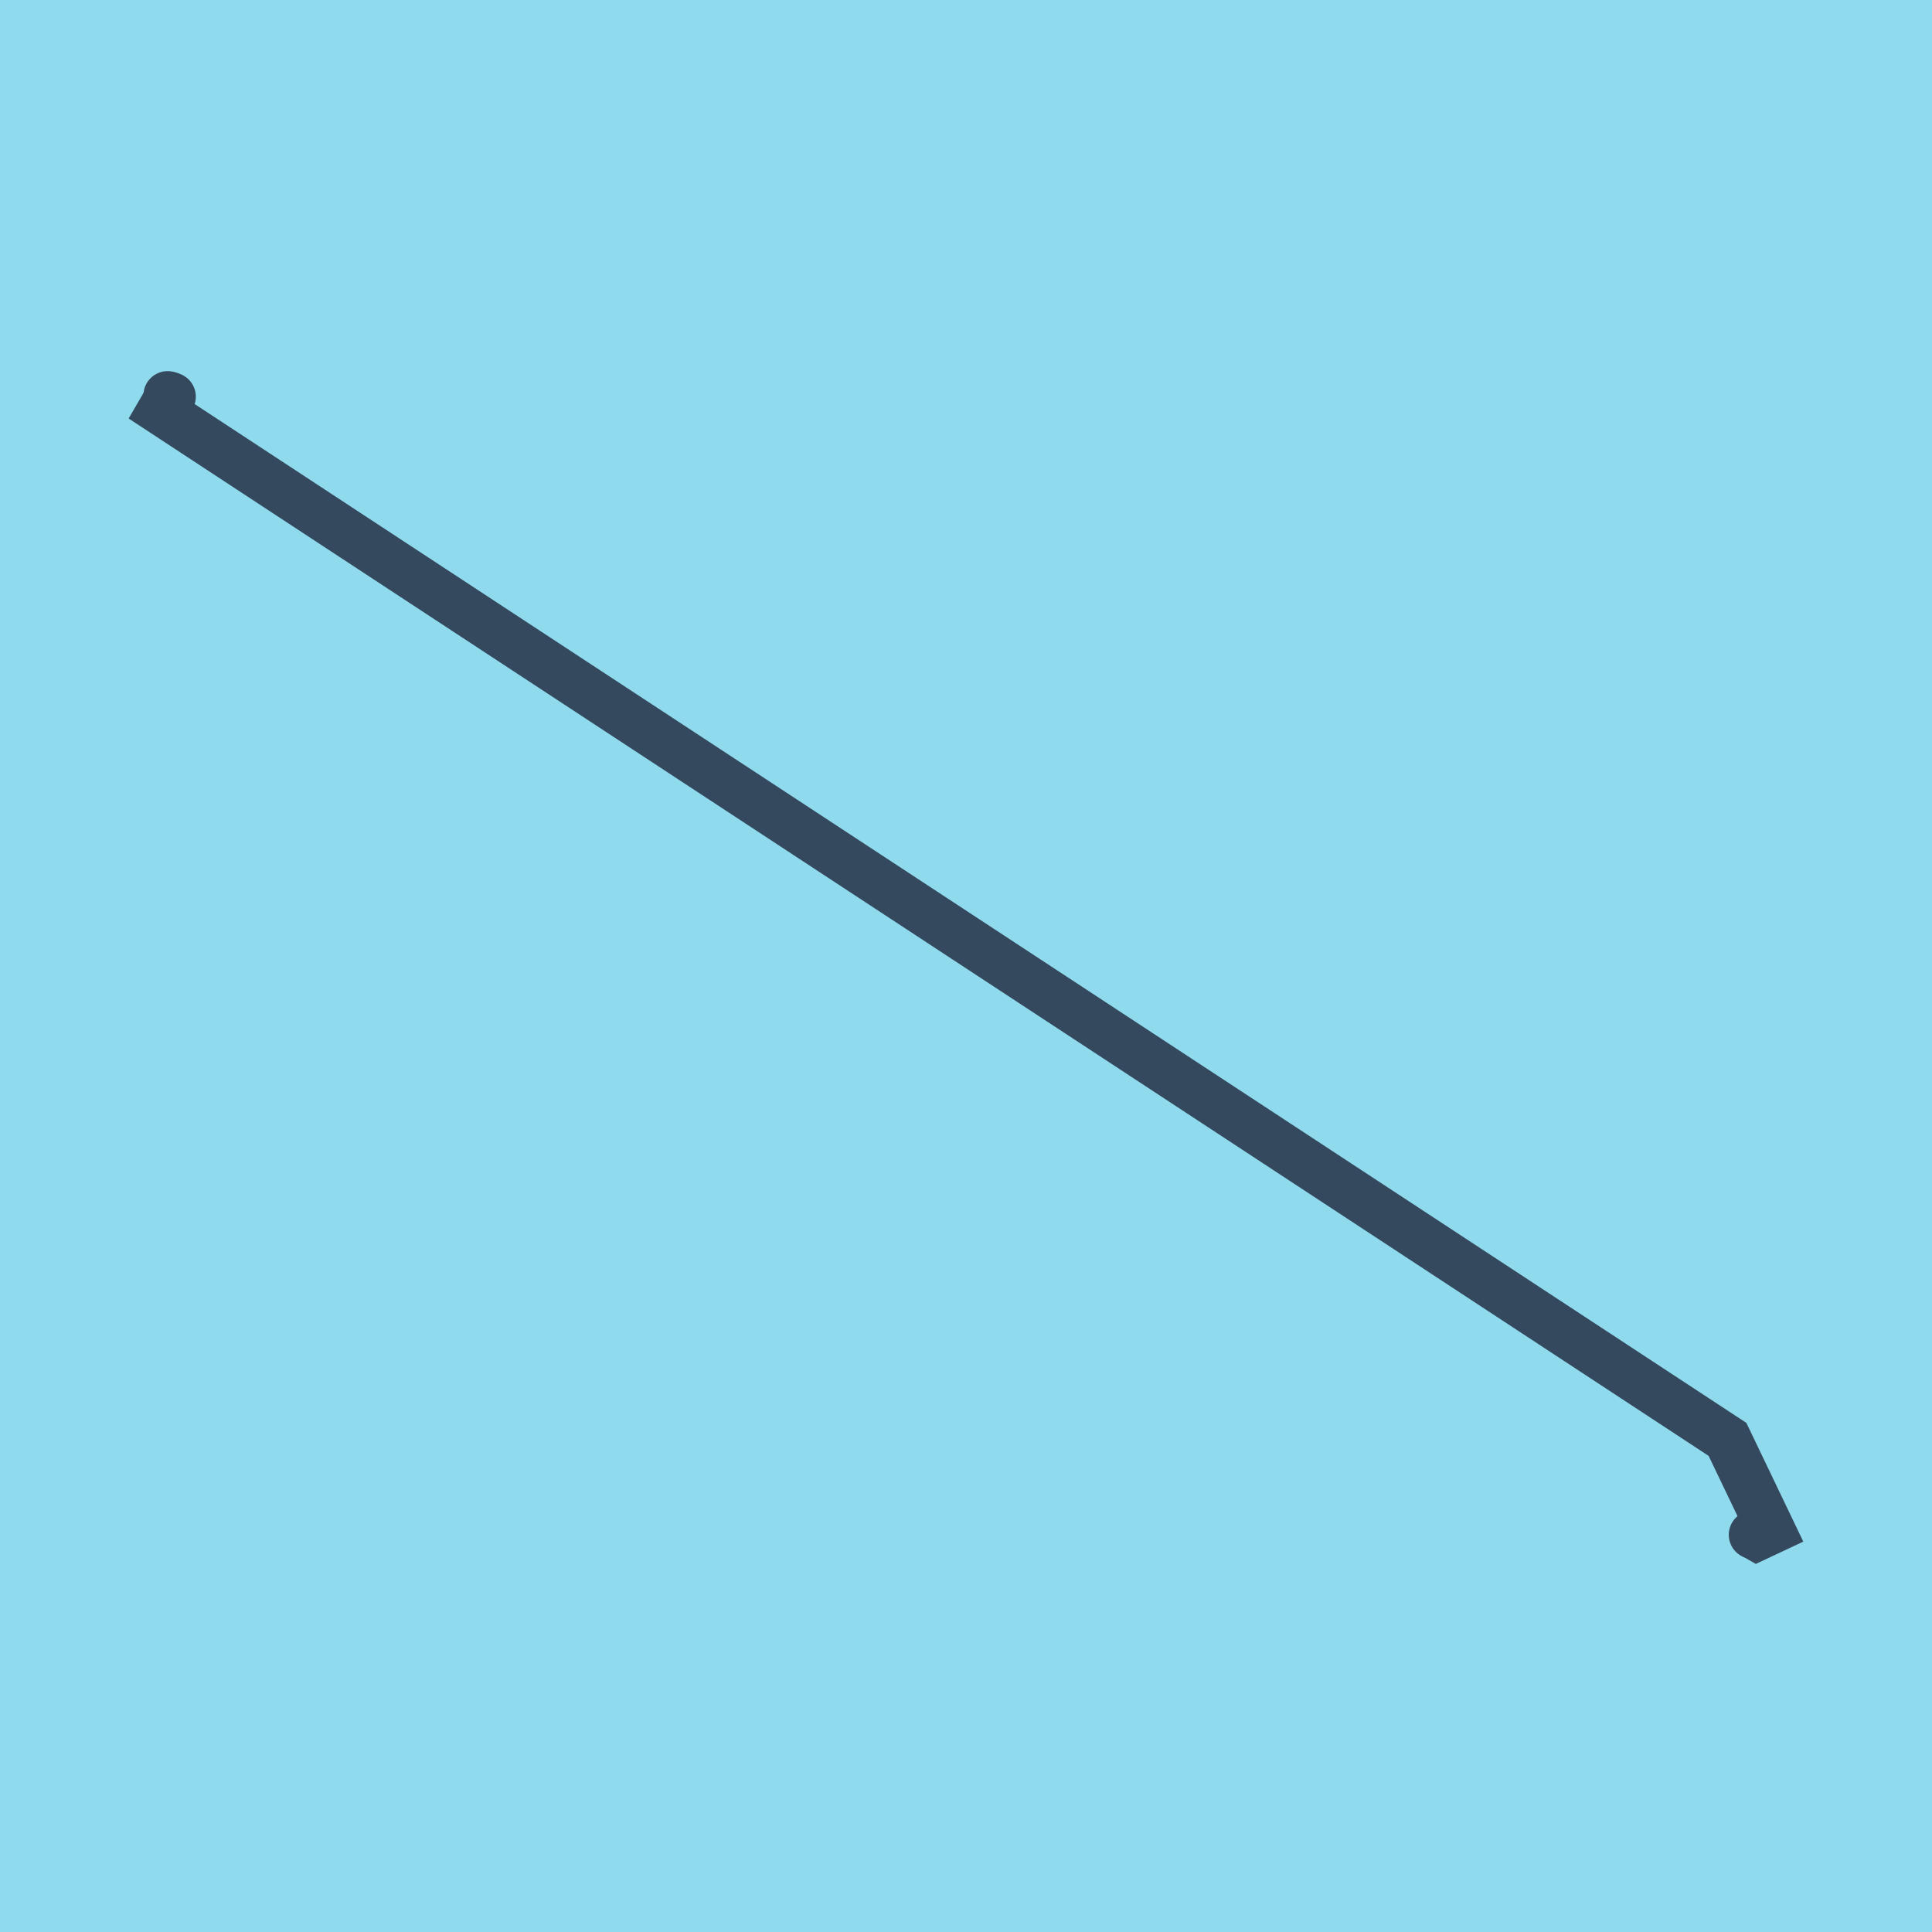 <?xml version="1.0" encoding="utf-8"?>
<!DOCTYPE svg PUBLIC "-//W3C//DTD SVG 1.1//EN" "http://www.w3.org/Graphics/SVG/1.1/DTD/svg11.dtd">
<svg xmlns="http://www.w3.org/2000/svg" xmlns:xlink="http://www.w3.org/1999/xlink" viewBox="-10 -10 120 120" preserveAspectRatio="xMidYMid meet">
	<path style="fill:#90daee" d="M-10-10h120v120H-10z"/>
			<polyline stroke-linecap="round" points="0.411,14.551 0.663,14.636 " style="fill:none;stroke:#34495e;stroke-width: 3px"/>
			<polyline stroke-linecap="round" points="98.99,85.35 98.877,85.327 " style="fill:none;stroke:#34495e;stroke-width: 3px"/>
			<polyline stroke-linecap="round" points="0.537,14.593 0,15.519 97.298,79.402 100,85.038 99.125,85.449 98.934,85.339 " style="fill:none;stroke:#34495e;stroke-width: 3px"/>
	</svg>
